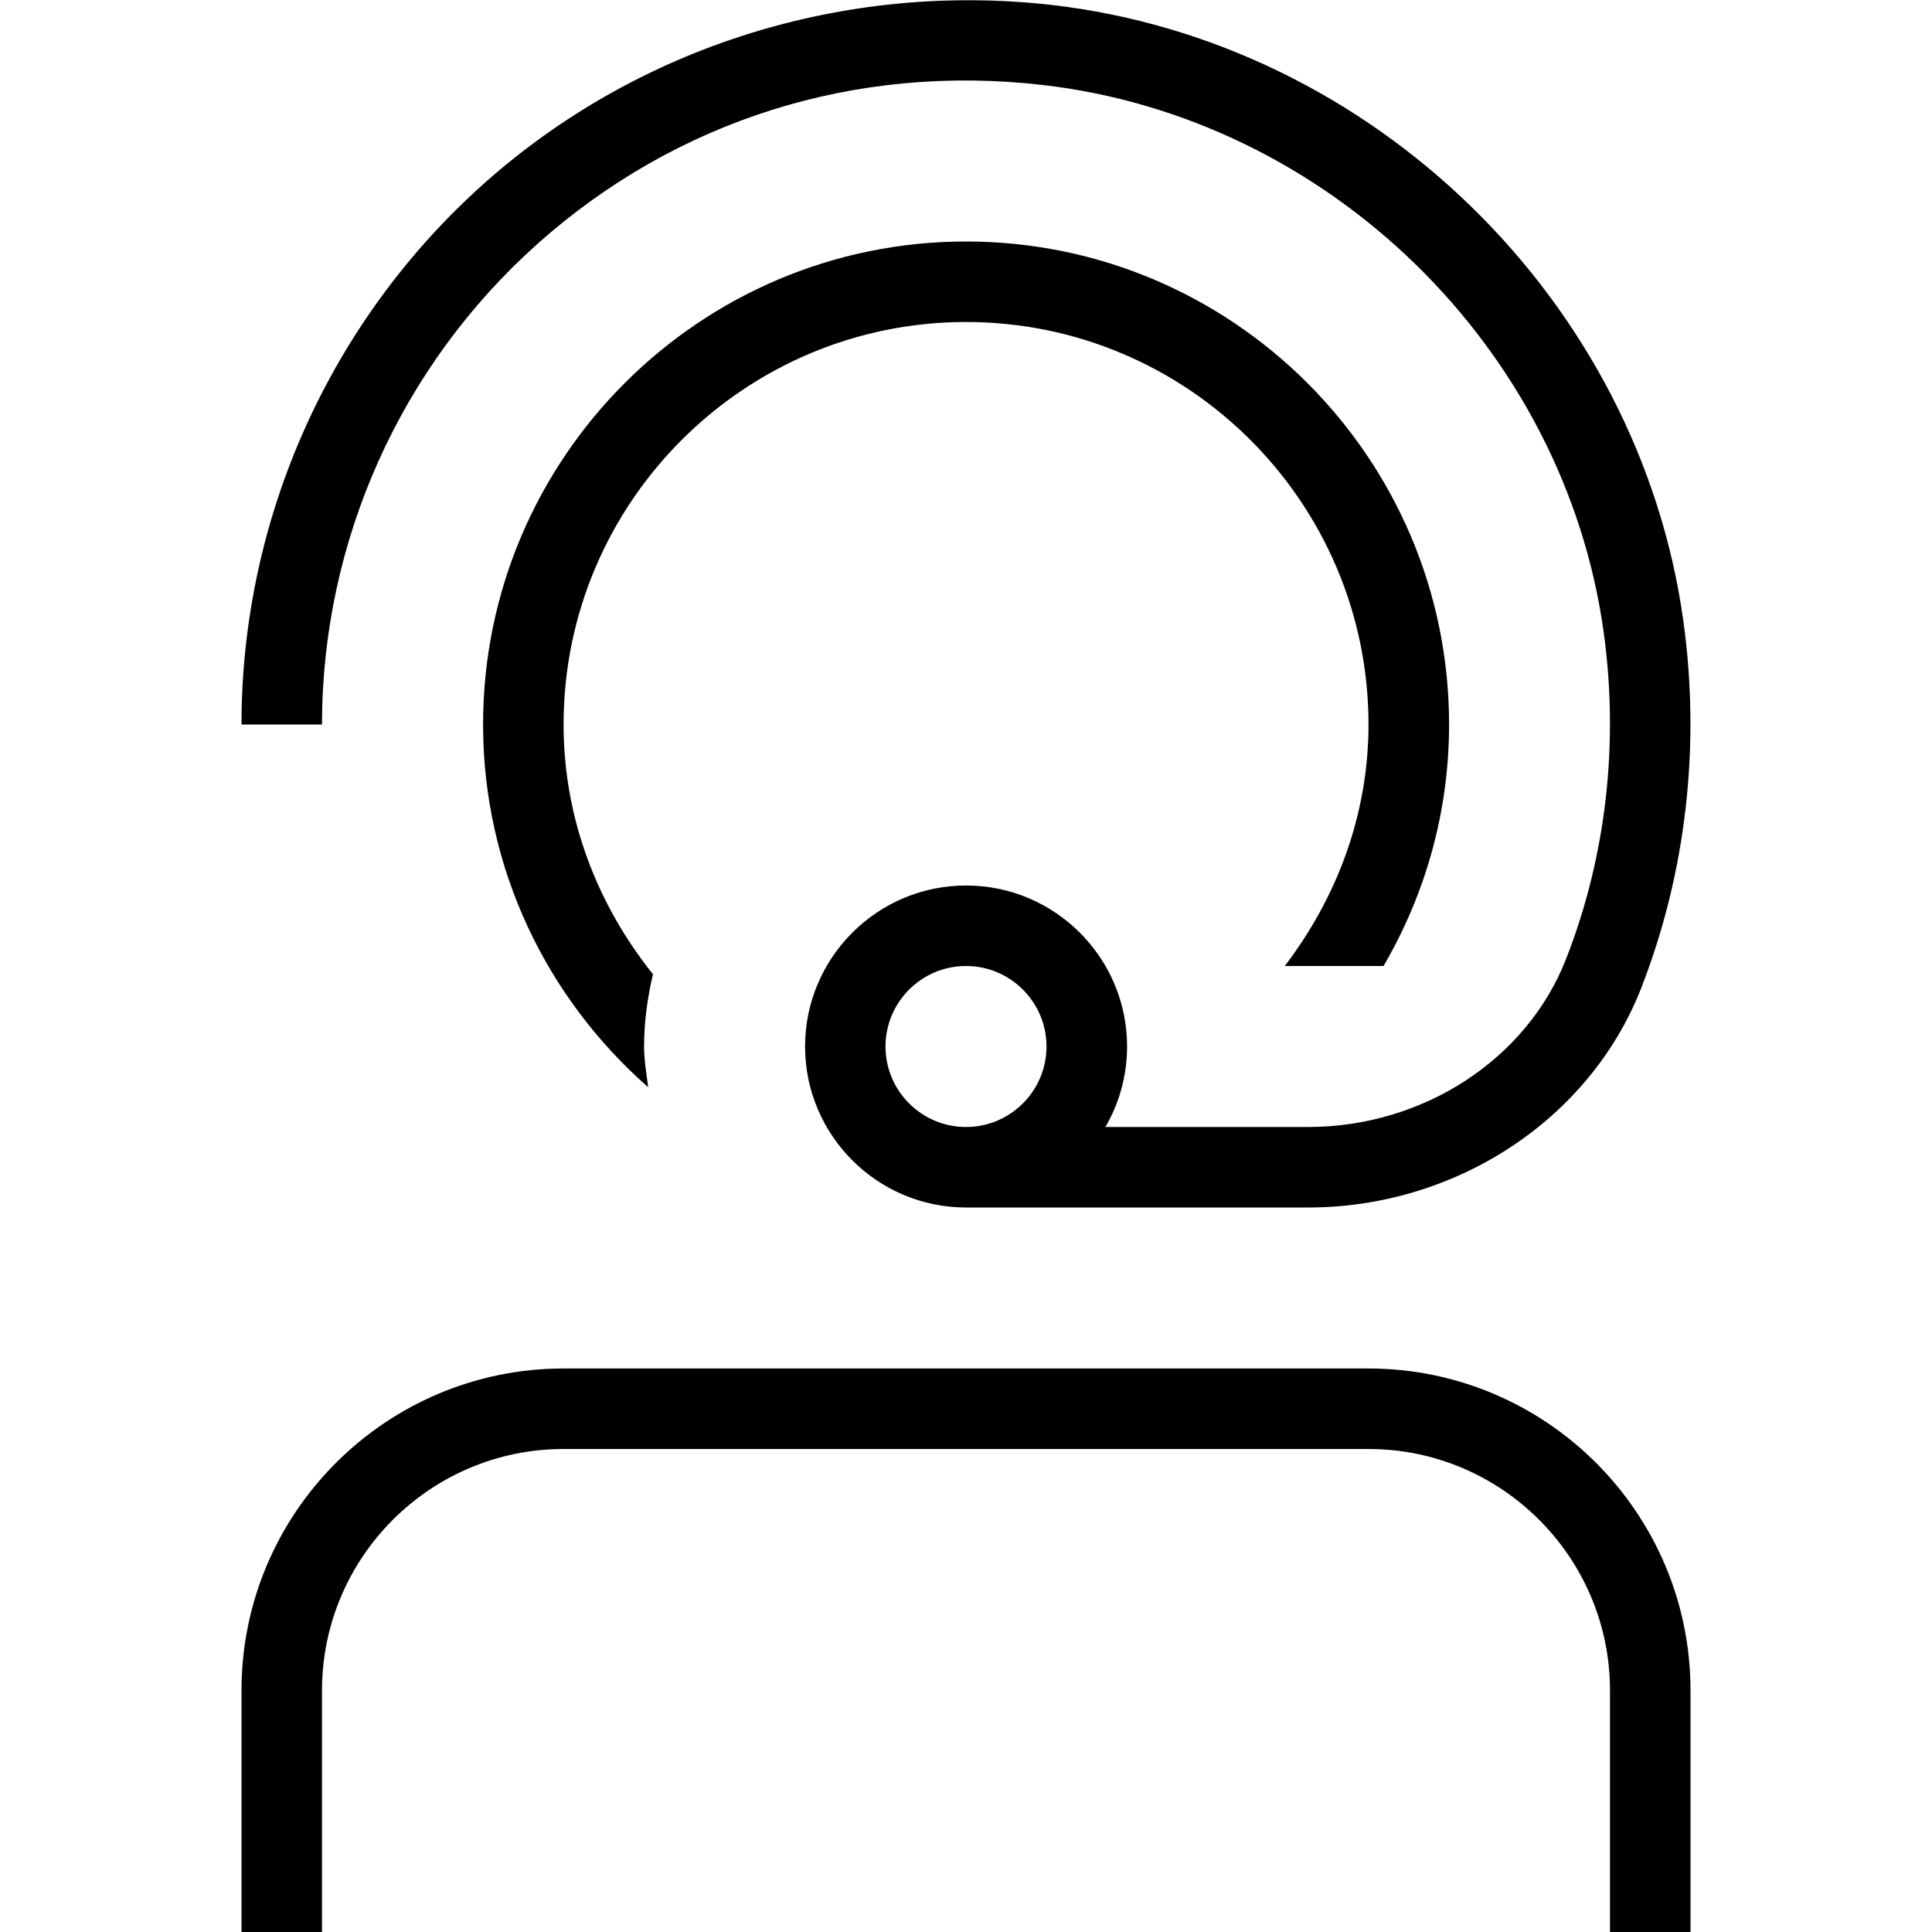 <svg viewBox="0 0 24 24" data-name="Layer 1" id="Layer_1" xmlns="http://www.w3.org/2000/svg">
  <path d="m21,21v3h-1v-3c0-1.654-1.346-3-3-3H7c-1.654,0-3,1.346-3,3v3h-1v-3c0-2.206,1.794-4,4-4h10c2.206,0,4,1.794,4,4ZM4,9h-1c0-2.562,1.098-5.011,3.011-6.719C7.923.577,10.491-.229,13.06.061c3.997.458,7.299,3.676,7.851,7.652.216,1.556.034,3.134-.525,4.565-.638,1.628-2.301,2.722-4.137,2.722h-4.248c-1.103,0-2-.897-2-2s.897-2,2-2,2,.897,2,2c0,.364-.098.706-.269,1h2.517c1.429,0,2.717-.839,3.205-2.087.498-1.271.659-2.677.467-4.063-.49-3.531-3.424-6.389-6.974-6.795-2.319-.266-4.545.436-6.27,1.974-1.701,1.518-2.677,3.694-2.677,5.972Zm8,5c.551,0,1-.448,1-1s-.449-1-1-1-1,.448-1,1,.449,1,1,1Zm0-10c2.757,0,5,2.243,5,5,0,1.133-.401,2.161-1.04,3h1.227c.515-.883.814-1.906.814-3,0-3.309-2.691-6-6-6s-6,2.691-6,6c0,1.796.797,3.405,2.051,4.506-.021-.167-.051-.333-.051-.506,0-.31.043-.608.11-.898-.684-.855-1.11-1.925-1.11-3.102,0-2.757,2.243-5,5-5Z"></path>
</svg>